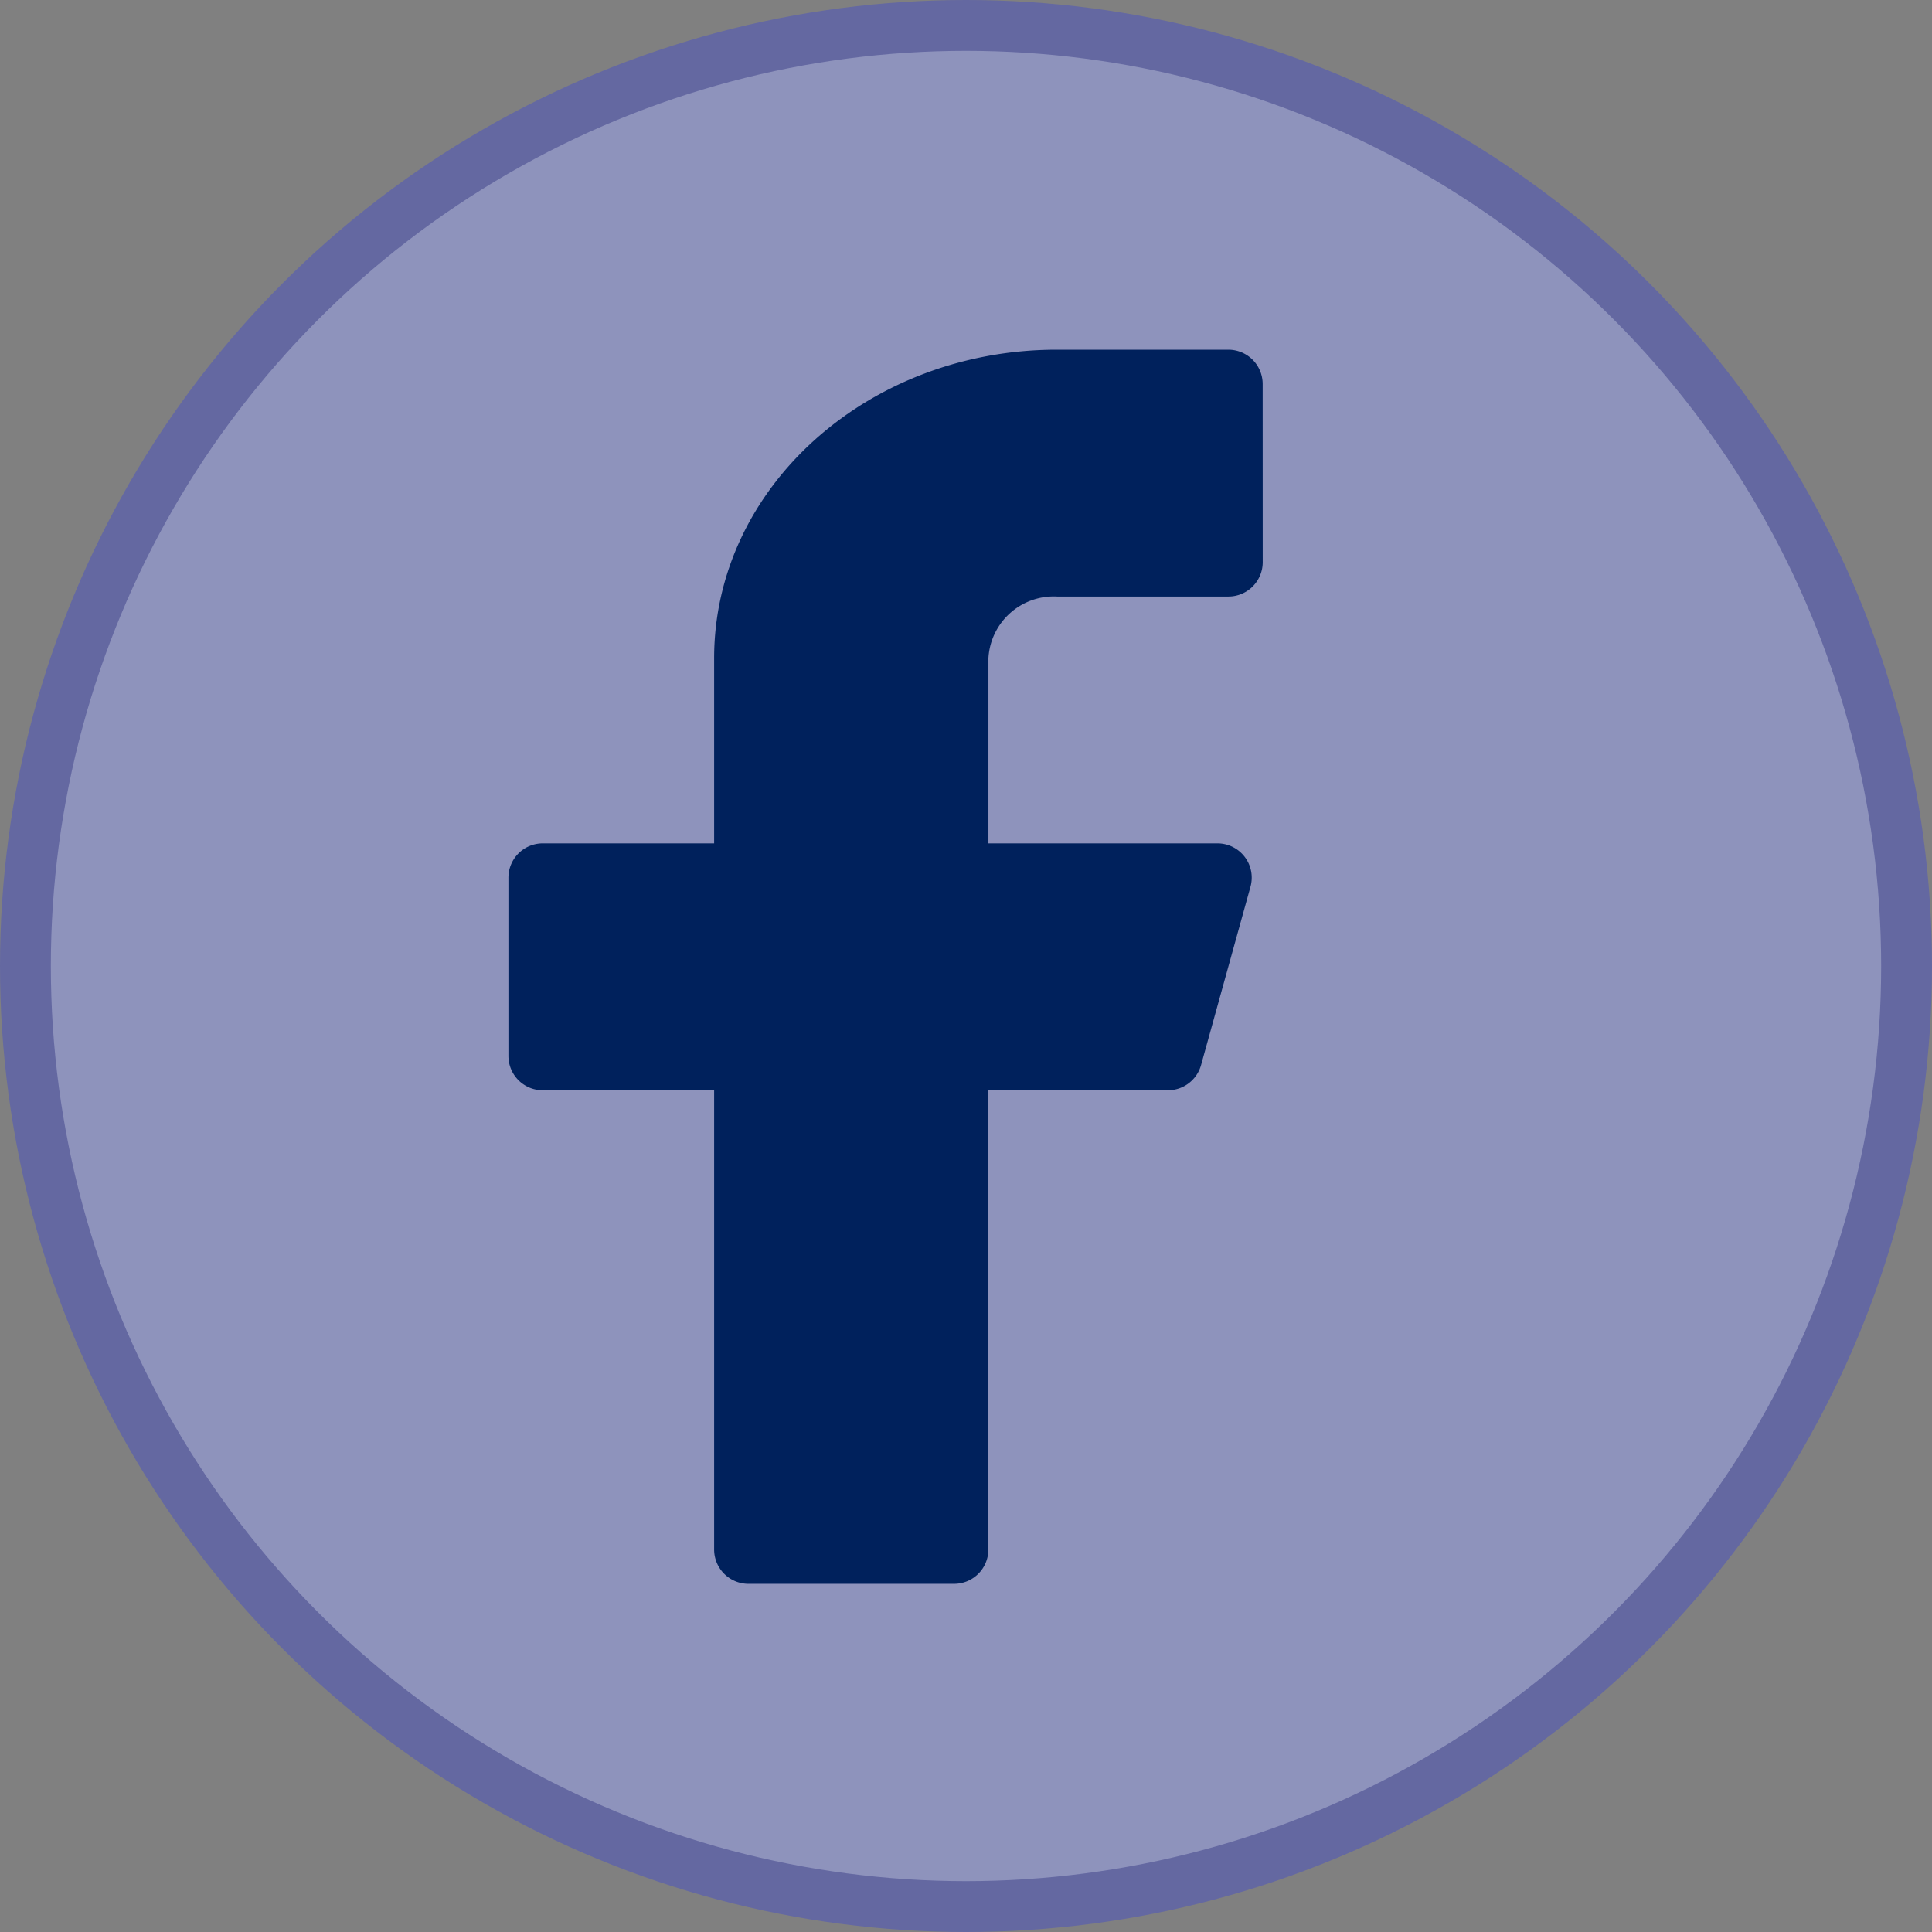 <svg xmlns="http://www.w3.org/2000/svg" width="38" height="38" viewBox="0 0 38 38">
    <rect x="0" y="0" width="38" height="38" fill="#808080" stroke="none"/>
    <g>
        <g>
            <g transform="translate(-1016 -4888) translate(45 473)">
                <circle cx="19" cy="19" r="19" fill="#6468a1" transform="translate(971 4415)"/>
                <circle cx="18" cy="18" r="18" fill="#edf5fd" opacity="0.303" transform="translate(972 4416)"/>
            </g>
            <path fill="#00215c" d="M14.835.674A.675.675 0 0 0 14.161 0h-3.372C7.064 0 4.046 2.718 4.046 6.069V9.71H.674a.675.675 0 0 0-.674.675v3.507a.675.675 0 0 0 .674.674h3.372V23.6a.675.675 0 0 0 .674.674h4.046a.675.675 0 0 0 .674-.674v-9.034h3.532a.677.677 0 0 0 .651-.494l.972-3.507a.674.674 0 0 0-.649-.855H9.441V6.069a1.286 1.286 0 0 1 1.349-1.214h3.372a.675.675 0 0 0 .674-.674z" transform="translate(-1016 -4888) translate(45 473) translate(981 4421.878)"/>
        </g>
    </g>
</svg>
